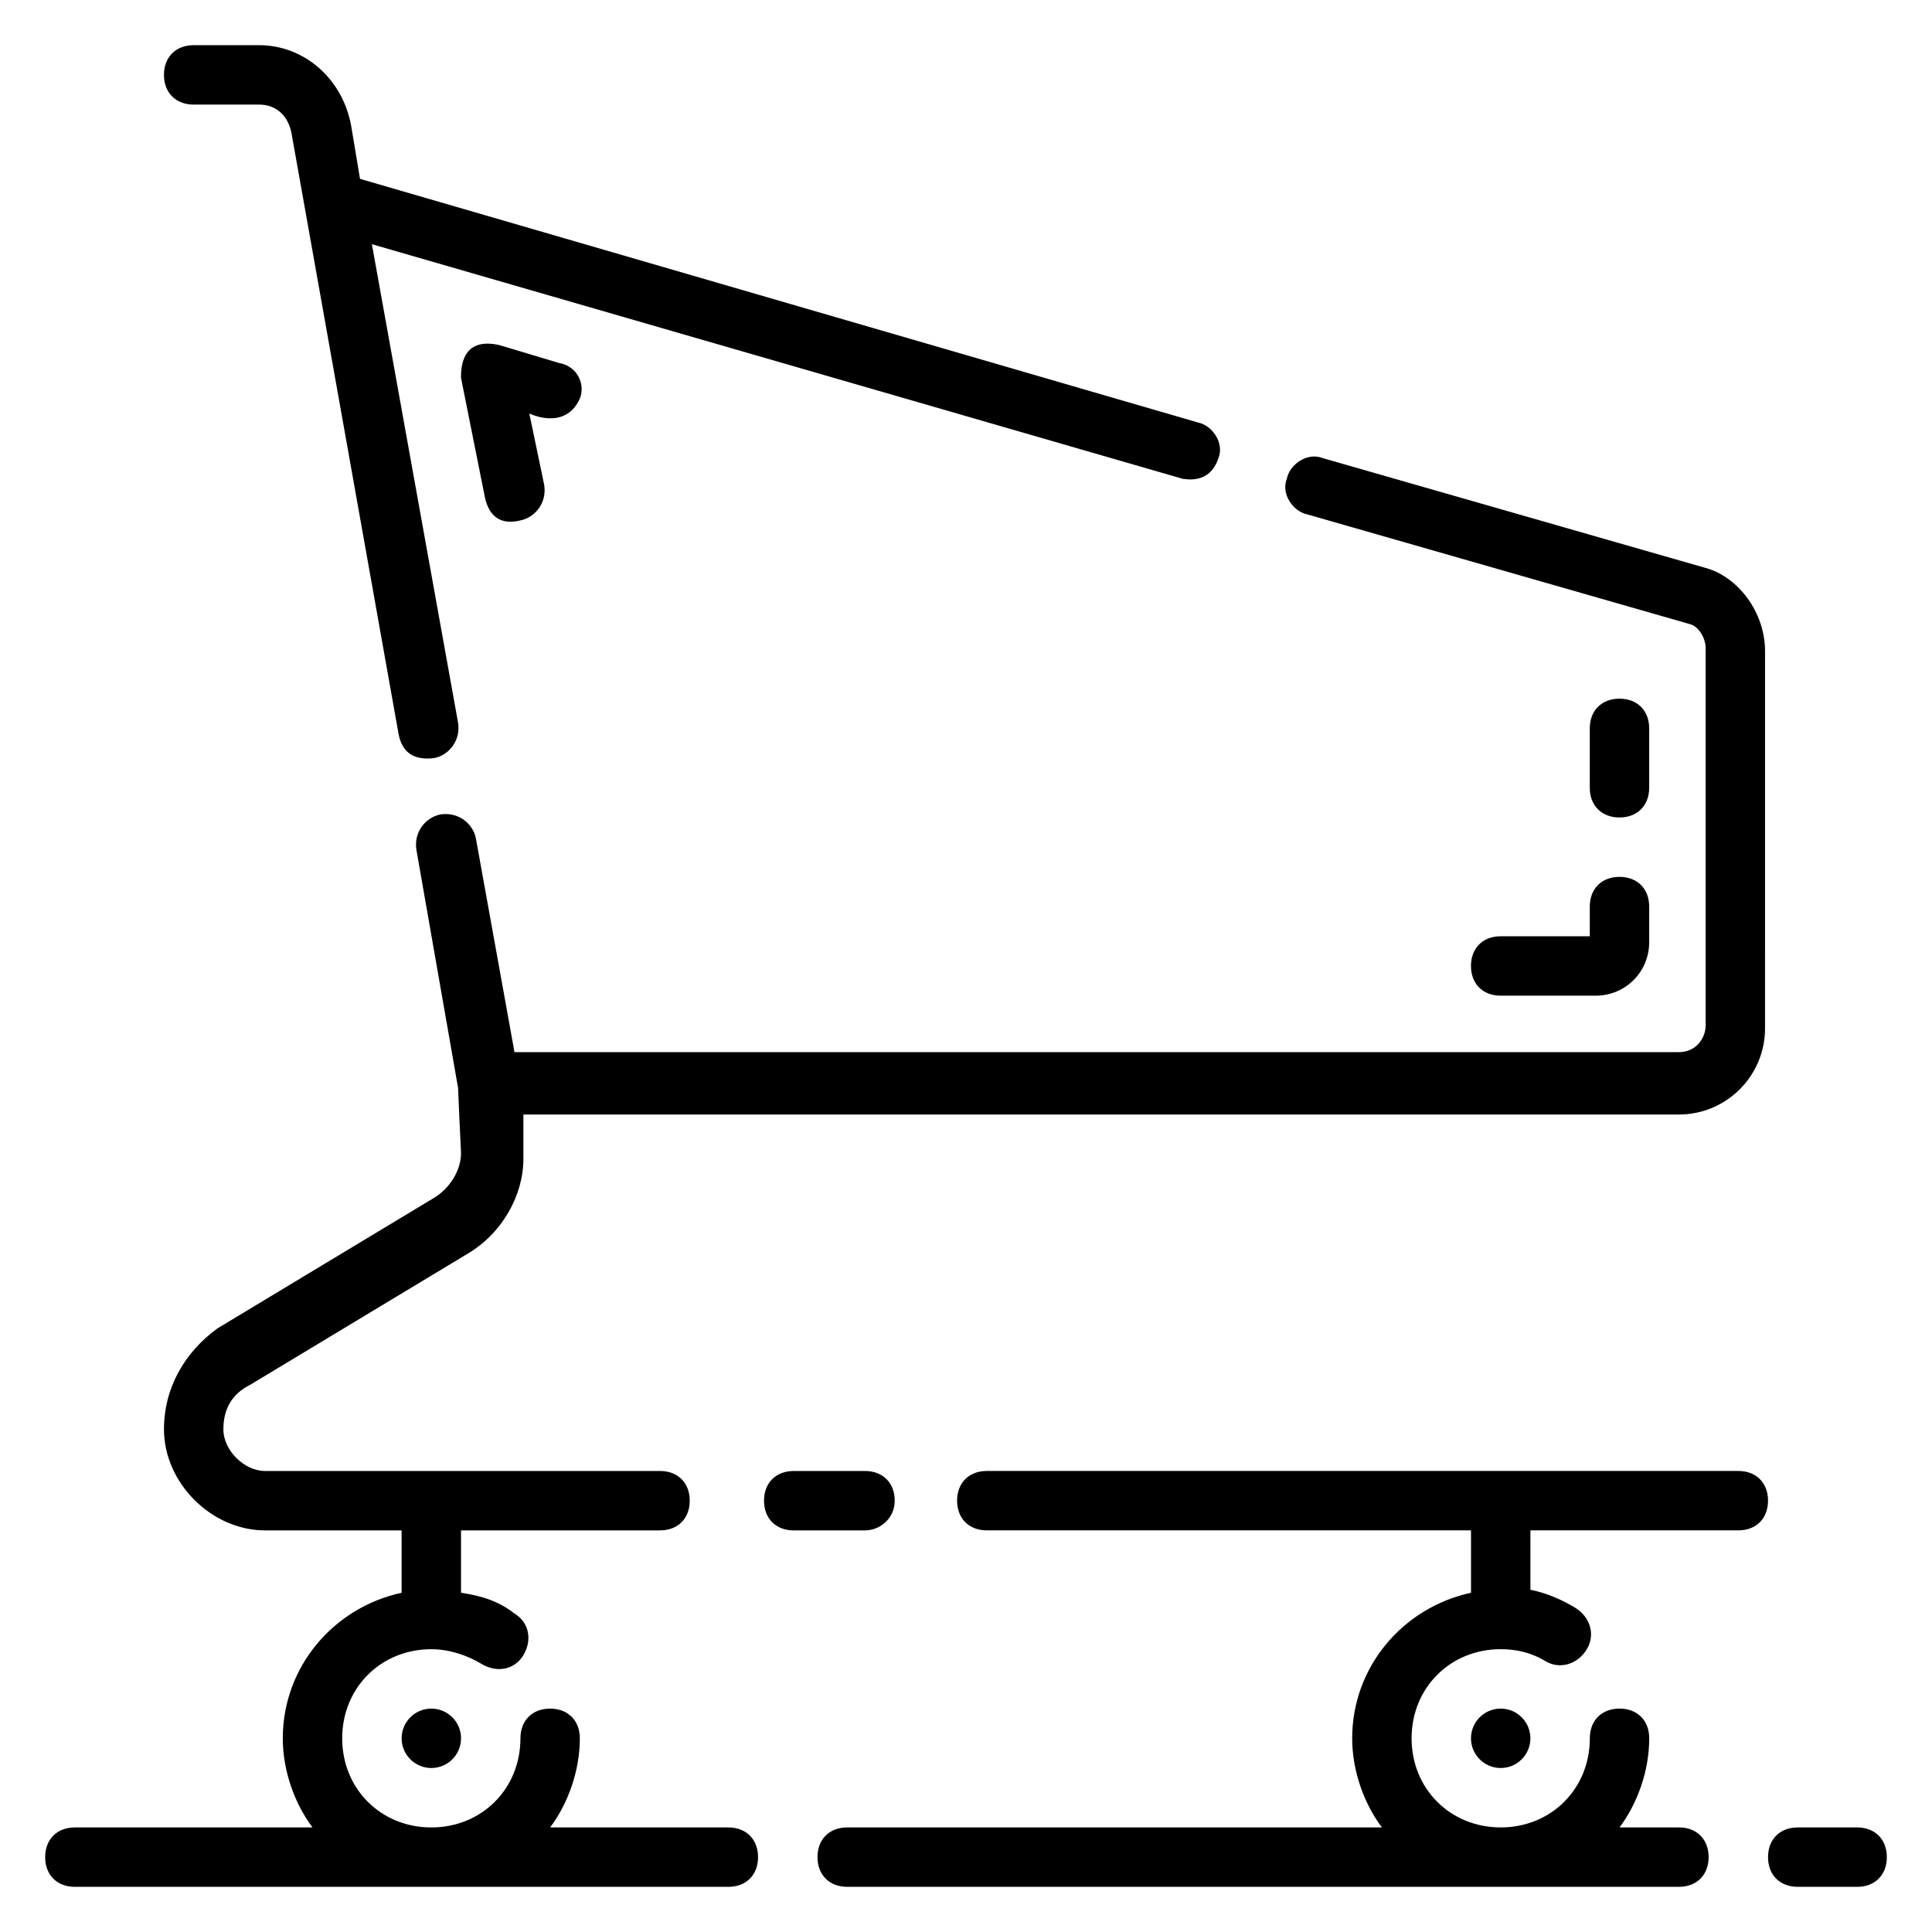 <?xml version="1.0" encoding="UTF-8"?>
<!-- Uploaded to: SVG Repo, www.svgrepo.com, Generator: SVG Repo Mixer Tools -->
<svg fill="#000000" width="800px" height="800px" version="1.1" viewBox="144 144 512 512" xmlns="http://www.w3.org/2000/svg">
 <g>
  <path d="m381.11 541.7c0-4.723-3.148-7.871-7.871-7.871h-18.895c-4.723 0-7.871 3.148-7.871 7.871 0 4.723 3.148 7.871 7.871 7.871h18.895c3.934 0 7.871-3.148 7.871-7.871z"/>
  <path d="m604.67 533.82h-199.16c-4.723 0-7.871 3.148-7.871 7.871 0 4.723 3.148 7.871 7.871 7.871h128.32v16.531c-18.105 3.938-31.488 19.68-31.488 38.574 0 8.66 3.148 17.32 7.871 23.617h-141.7c-4.723 0-7.871 3.148-7.871 7.871s3.148 7.871 7.871 7.871h220.42c4.723 0 7.871-3.148 7.871-7.871s-3.148-7.871-7.871-7.871h-15.742c4.723-6.297 7.871-14.957 7.871-23.617 0-4.723-3.148-7.871-7.871-7.871s-7.871 3.148-7.871 7.871c0 13.383-10.234 23.617-23.617 23.617-13.383 0-23.617-10.234-23.617-23.617s10.234-23.617 23.617-23.617c3.938 0 7.871 0.789 11.809 3.148 3.938 2.363 8.66 0.789 11.02-3.148 2.363-3.938 0.789-8.66-3.148-11.02-3.938-2.363-7.871-3.938-11.809-4.723l-0.004-15.746h55.105c4.723 0 7.871-3.148 7.871-7.871 0-4.723-3.148-7.871-7.871-7.871z"/>
  <path d="m195.32 171.71h17.32c4.723 0 7.871 3.148 8.66 7.871l28.34 159.02c0.789 3.938 3.148 7.086 9.445 6.297 3.938-0.789 7.086-4.723 6.297-9.445l-22.828-126.74 214.91 62.188c0.789 0 7.086 1.574 9.445-5.512 1.574-3.938-1.574-8.66-5.512-9.445l-221.99-64.547-2.363-14.168c-2.359-12.598-12.594-21.258-24.402-21.258h-17.32c-4.723 0-7.871 3.148-7.871 7.871 0 4.727 3.148 7.875 7.871 7.875z"/>
  <path d="m636.16 628.29h-15.742c-4.723 0-7.871 3.148-7.871 7.871s3.148 7.871 7.871 7.871h15.742c4.723 0 7.871-3.148 7.871-7.871s-3.148-7.871-7.871-7.871z"/>
  <path d="m337.02 628.29h-47.23c4.723-6.297 7.871-14.957 7.871-23.617 0-4.723-3.148-7.871-7.871-7.871-4.723 0-7.871 3.148-7.871 7.871 0 13.383-10.234 23.617-23.617 23.617-13.383 0-23.617-10.234-23.617-23.617s10.234-23.617 23.617-23.617c4.723 0 9.445 1.574 13.383 3.938 3.938 2.363 8.66 1.574 11.02-2.363 2.363-3.938 1.574-8.66-2.363-11.02-3.938-3.148-8.66-4.723-14.168-5.512v-16.531h52.742c4.723 0 7.871-3.148 7.871-7.871 0-4.723-3.148-7.871-7.871-7.871h-104.7c-5.512 0-11.02-5.512-11.02-11.023s2.363-9.445 7.086-11.809l57.465-34.637c9.445-5.512 14.957-15.742 14.957-25.191v-11.805h306.22c12.594 0 22.828-10.234 22.828-22.828l0.004-99.977c0-10.234-7.086-19.68-15.742-22.043l-101.55-29.125c-3.938-1.574-8.66 1.574-9.445 5.512-1.574 3.938 1.574 8.66 5.512 9.445l101.55 29.125c2.363 0.789 3.938 3.938 3.938 6.297v99.977c0 3.148-2.363 7.086-7.086 7.086h-308.59l-10.234-56.68c-0.789-3.938-4.723-7.086-9.445-6.297-3.938 0.789-7.086 4.723-6.297 9.445l11.02 62.977c0 0.789 0.789 17.32 0.789 17.32 0 4.723-3.148 9.445-7.086 11.809l-57.465 34.637c-8.66 6.297-14.172 15.742-14.172 26.762 0 14.172 12.598 26.766 26.766 26.766h36.211v16.531c-18.105 3.938-31.488 19.68-31.488 38.574 0 8.66 3.148 17.32 7.871 23.617h-62.977c-4.723 0-7.871 3.148-7.871 7.871s3.148 7.871 7.871 7.871h173.18c4.723 0 7.871-3.148 7.871-7.871 0.004-4.723-3.144-7.871-7.867-7.871z"/>
  <path d="m565.31 392.12h-23.617c-4.723 0-7.871 3.148-7.871 7.871s3.148 7.871 7.871 7.871h25.191c7.871 0 14.168-6.297 14.168-14.168v-9.445c0-4.723-3.148-7.871-7.871-7.871s-7.871 3.148-7.871 7.871z"/>
  <path d="m297.66 249.64c1.574-3.938-0.789-8.66-5.512-9.445l-15.742-4.723c-10.234-2.363-10.234 6.293-10.234 8.656l6.297 31.488c0.789 3.938 3.148 7.871 9.445 6.297 3.938-0.789 7.086-4.723 6.297-9.445l-3.938-18.895c0.004 0 9.449 4.723 13.387-3.934z"/>
  <path d="m573.18 360.64c4.723 0 7.871-3.148 7.871-7.871v-15.742c0-4.723-3.148-7.871-7.871-7.871s-7.871 3.148-7.871 7.871v15.742c0 4.723 3.148 7.871 7.871 7.871z"/>
  <path d="m266.18 604.67c0 4.348-3.527 7.871-7.875 7.871-4.348 0-7.871-3.523-7.871-7.871s3.523-7.871 7.871-7.871c4.348 0 7.875 3.523 7.875 7.871"/>
  <path d="m549.57 604.67c0 4.348-3.523 7.871-7.871 7.871-4.348 0-7.871-3.523-7.871-7.871s3.523-7.871 7.871-7.871c4.348 0 7.871 3.523 7.871 7.871"/>
 </g>
</svg>